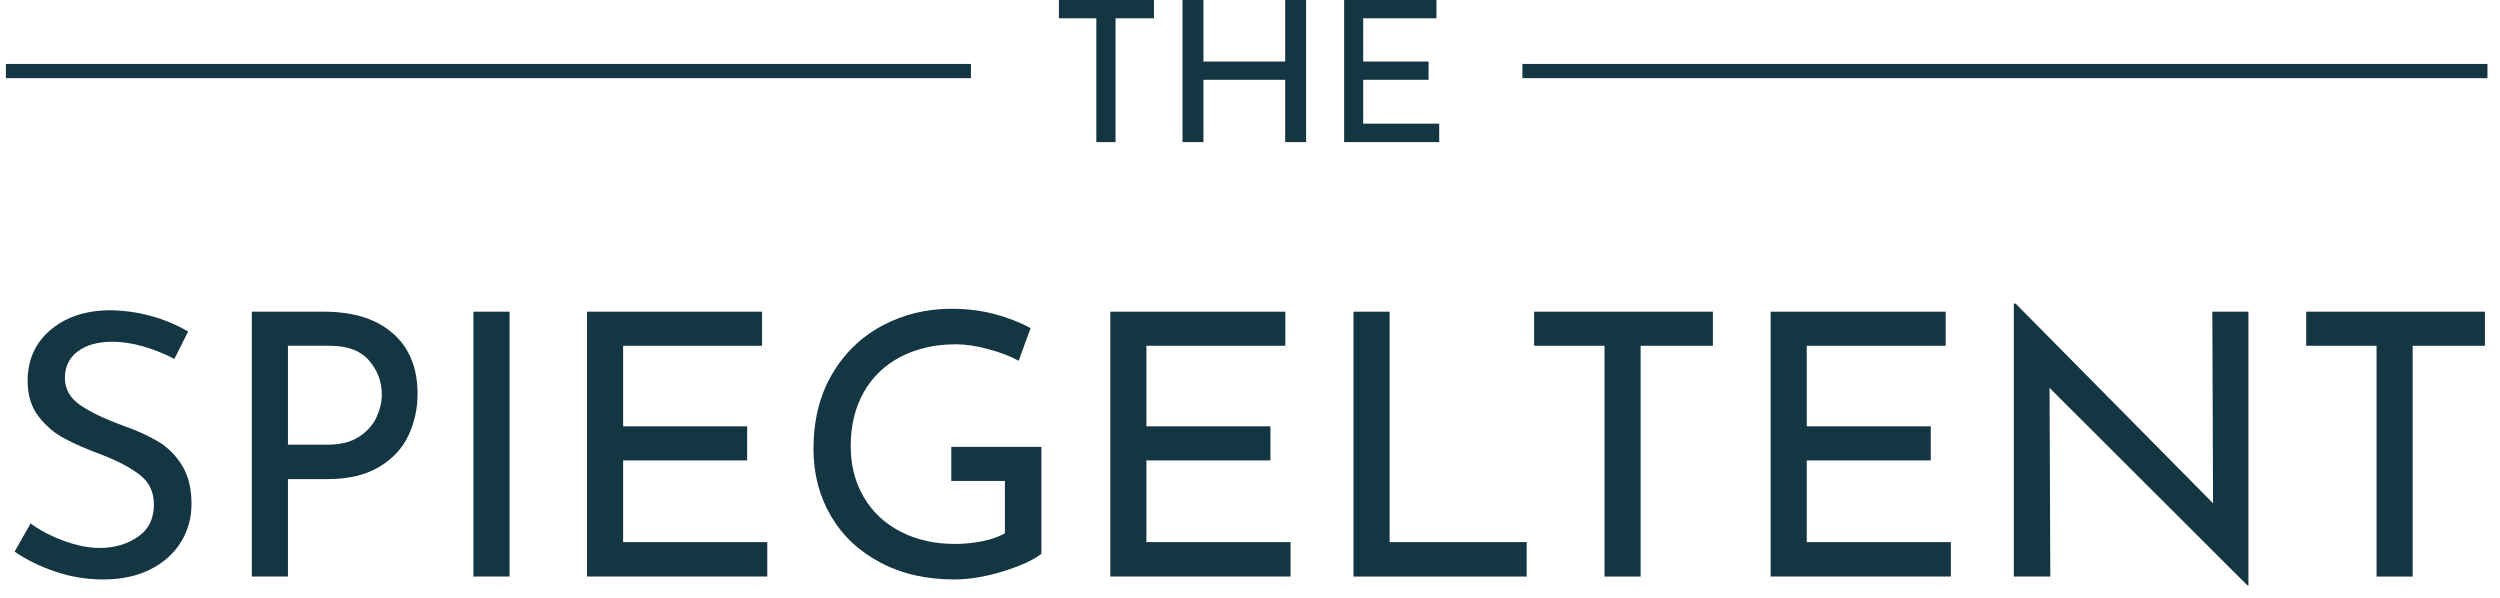 <?xml version="1.0" encoding="UTF-8"?>
<svg width="351px" height="84px" viewBox="0 0 351 84" version="1.1" xmlns="http://www.w3.org/2000/svg" xmlns:xlink="http://www.w3.org/1999/xlink">
    <title>THE Spiegeltent</title>
    <g id="Spiegeltent" stroke="none" stroke-width="1" fill="none" fill-rule="evenodd">
        <g id="Exhibit" transform="translate(-545, -118)">
            <g id="THE-Spiegeltent" transform="translate(545, 118)">
                <g id="Group-30" transform="translate(0.492, 0)">
                    <polygon id="Fill-1" fill="#143642" points="148.177 0 148.177 2.567 153.434 2.567 153.434 19.952 156.131 19.952 156.131 2.567 161.526 2.567 161.526 0"></polygon>
                    <polygon id="Fill-2" fill="#143642" points="179.948 0 179.948 8.638 168.47 8.638 168.47 0 165.531 0 165.531 19.952 168.47 19.952 168.47 11.205 179.948 11.205 179.948 19.952 182.885 19.952 182.885 0"></polygon>
                    <polygon id="Fill-3" fill="#143642" points="188.225 0 188.225 19.952 201.574 19.952 201.574 17.36 190.899 17.36 190.899 11.205 200.083 11.205 200.083 8.638 190.899 8.638 190.899 2.567 201.187 2.567 201.187 0"></polygon>
                    <line x1="214.256" y1="9.976" x2="347.749" y2="9.976" id="Line" stroke="#143642" stroke-width="2" stroke-linecap="square"></line>
                    <line x1="1.335" y1="9.976" x2="134.828" y2="9.976" id="Line" stroke="#143642" stroke-width="2" stroke-linecap="square"></line>
                    <g id="Group-29" transform="translate(1.335, 42.276)" fill="#143642">
                        <path d="M20.381,19.716 C19.04,18.913 17.391,18.164 15.439,17.479 C12.825,16.523 10.813,15.553 9.399,14.575 C7.989,13.597 7.284,12.338 7.284,10.794 C7.284,9.216 7.882,7.975 9.087,7.064 C10.287,6.159 11.919,5.704 13.974,5.704 C15.332,5.704 16.78,5.925 18.314,6.371 C19.847,6.818 21.295,7.4 22.654,8.119 L24.589,4.262 C21.103,2.272 17.323,1.281 13.243,1.281 C9.933,1.383 7.237,2.335 5.161,4.134 C3.089,5.933 2.051,8.289 2.051,11.207 C2.051,13.193 2.56,14.847 3.568,16.17 C4.58,17.488 5.789,18.526 7.203,19.278 C8.617,20.035 10.386,20.805 12.513,21.592 C14.811,22.485 16.597,23.438 17.87,24.45 C19.143,25.462 19.779,26.823 19.779,28.537 C19.779,30.561 19.023,32.088 17.506,33.113 C15.99,34.142 14.217,34.656 12.197,34.656 C10.629,34.656 8.937,34.325 7.126,33.653 C5.311,32.985 3.76,32.173 2.47,31.212 L0.223,35.171 C1.863,36.302 3.76,37.238 5.922,37.974 C8.083,38.713 10.33,39.079 12.667,39.079 C15.178,39.079 17.365,38.616 19.228,37.693 C21.095,36.766 22.53,35.498 23.542,33.887 C24.555,32.275 25.059,30.476 25.059,28.486 C25.059,26.291 24.615,24.484 23.726,23.059 C22.838,21.639 21.723,20.52 20.381,19.716" id="Fill-4"></path>
                        <path d="M51.049,16.272 C50.557,17.352 49.75,18.271 48.618,19.023 C47.482,19.776 46.008,20.154 44.197,20.154 L38.601,20.154 L38.601,6.269 L44.462,6.269 C46.969,6.269 48.819,6.962 50.002,8.353 C51.185,9.739 51.779,11.326 51.779,13.108 C51.779,14.137 51.536,15.192 51.049,16.272 M43.676,1.485 L33.53,1.485 L33.53,38.671 L38.601,38.671 L38.601,24.99 L44.197,24.99 C47.089,24.99 49.485,24.424 51.386,23.293 C53.287,22.162 54.663,20.686 55.517,18.87 C56.371,17.054 56.798,15.098 56.798,13.006 C56.798,9.369 55.641,6.541 53.321,4.517 C51.002,2.497 47.789,1.485 43.676,1.485" id="Fill-6"></path>
                        <polygon id="Fill-8" points="64.643 38.669 69.714 38.669 69.714 1.483 64.643 1.483"></polygon>
                        <polygon id="Fill-10" points="85.662 22.366 103.074 22.366 103.074 17.582 85.662 17.582 85.662 6.27 105.167 6.27 105.167 1.485 80.592 1.485 80.592 38.667 105.897 38.667 105.897 33.836 85.662 33.836"></polygon>
                        <path d="M131.731,25.246 L139.262,25.246 L139.262,32.599 C138.425,33.08 137.379,33.45 136.123,33.705 C134.867,33.964 133.577,34.092 132.257,34.092 C129.395,34.092 126.849,33.518 124.619,32.37 C122.389,31.221 120.663,29.601 119.442,27.509 C118.22,25.421 117.613,23.035 117.613,20.36 C117.613,17.481 118.22,14.959 119.442,12.798 C120.663,10.638 122.398,8.975 124.645,7.81 C126.896,6.645 129.485,6.062 132.411,6.062 C133.773,6.062 135.294,6.292 136.986,6.755 C138.677,7.219 140.078,7.759 141.193,8.376 L142.868,3.8 C141.368,2.975 139.677,2.315 137.797,1.818 C135.913,1.325 133.91,1.074 131.783,1.074 C128.263,1.074 125.021,1.86 122.056,3.438 C119.096,5.016 116.742,7.287 114.999,10.255 C113.256,13.22 112.385,16.728 112.385,20.772 C112.385,24.234 113.197,27.356 114.815,30.133 C116.434,32.91 118.745,35.096 121.744,36.686 C124.743,38.281 128.212,39.081 132.15,39.081 C134.239,39.081 136.516,38.702 138.972,37.949 C141.432,37.197 143.235,36.372 144.384,35.478 L144.384,20.462 L131.731,20.462 L131.731,25.246 Z" id="Fill-11"></path>
                        <polygon id="Fill-12" points="159.13 22.366 176.542 22.366 176.542 17.582 159.13 17.582 159.13 6.27 178.635 6.27 178.635 1.485 154.06 1.485 154.06 38.667 179.365 38.667 179.365 33.836 159.13 33.836"></polygon>
                        <polygon id="Fill-13" points="193.275 1.484 188.204 1.484 188.204 38.671 212.519 38.671 212.519 33.835 193.275 33.835"></polygon>
                        <polygon id="Fill-14" points="213.565 6.269 223.446 6.269 223.446 38.671 228.516 38.671 228.516 6.269 238.662 6.269 238.662 1.484 213.565 1.484"></polygon>
                        <polygon id="Fill-15" points="251.839 22.366 269.251 22.366 269.251 17.582 251.839 17.582 251.839 6.27 271.344 6.27 271.344 1.485 246.769 1.485 246.769 38.667 272.075 38.667 272.075 33.836 251.839 33.836"></polygon>
                        <polygon id="Fill-16" points="308.886 28.384 281.175 0.354 280.911 0.354 280.911 38.667 286.037 38.667 285.93 12.181 313.696 39.9 313.854 39.9 313.854 1.485 308.783 1.485"></polygon>
                        <polygon id="Fill-17" points="321.96 6.269 331.84 6.269 331.84 38.671 336.911 38.671 336.911 6.269 347.056 6.269 347.056 1.484 321.96 1.484"></polygon>
                    </g>
                </g>
            </g>
        </g>
    </g>
</svg>